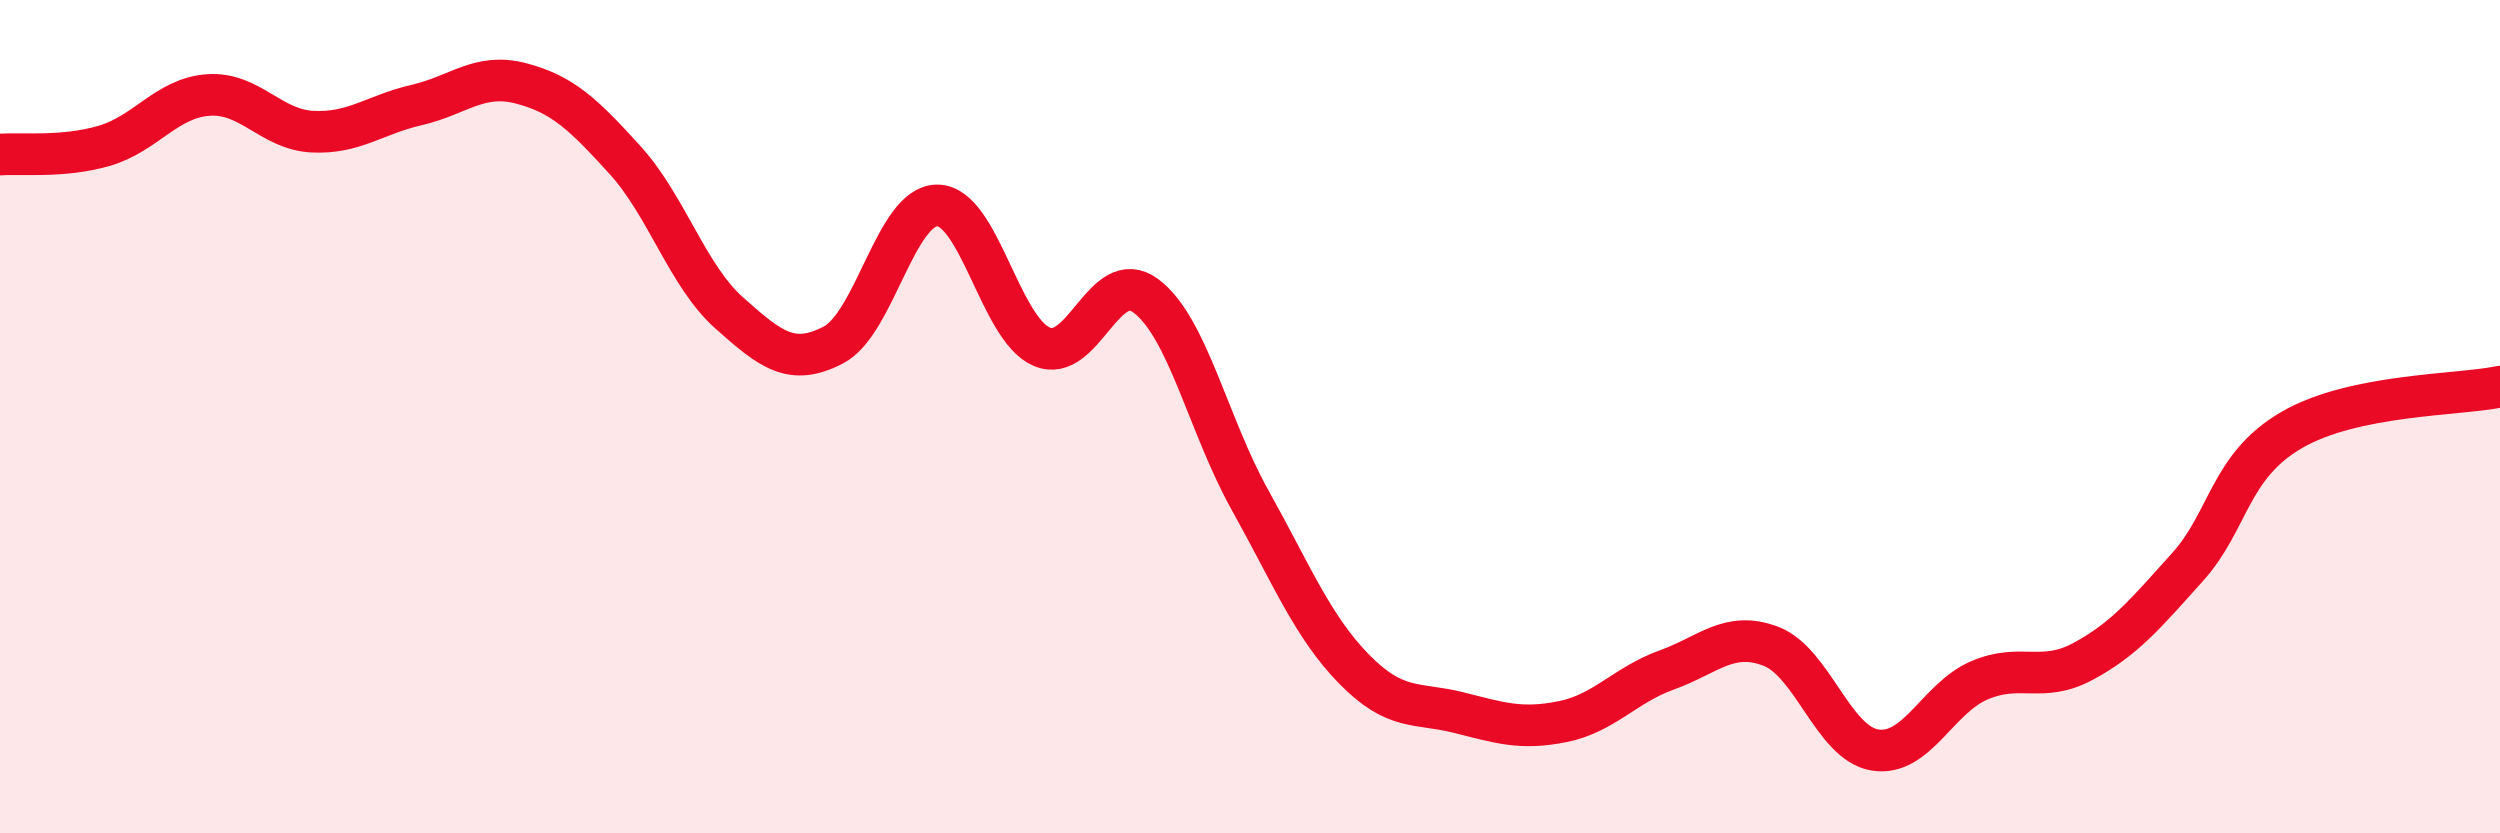 
    <svg width="60" height="20" viewBox="0 0 60 20" xmlns="http://www.w3.org/2000/svg">
      <path
        d="M 0,3.71 C 0.5,3.67 1.5,3.79 2.5,3.5 C 3.5,3.21 4,2.35 5,2.28 C 6,2.21 6.5,3.11 7.5,3.16 C 8.5,3.21 9,2.75 10,2.52 C 11,2.29 11.5,1.74 12.5,2 C 13.5,2.26 14,2.74 15,3.84 C 16,4.94 16.5,6.62 17.5,7.51 C 18.5,8.4 19,8.8 20,8.28 C 21,7.76 21.5,4.92 22.5,4.93 C 23.5,4.94 24,7.89 25,8.32 C 26,8.75 26.5,6.36 27.5,7.1 C 28.5,7.84 29,10.21 30,12 C 31,13.79 31.5,15.04 32.5,16.06 C 33.5,17.08 34,16.85 35,17.1 C 36,17.35 36.5,17.52 37.5,17.32 C 38.5,17.12 39,16.44 40,16.08 C 41,15.72 41.5,15.13 42.5,15.51 C 43.5,15.89 44,17.84 45,18 C 46,18.16 46.5,16.76 47.5,16.33 C 48.5,15.9 49,16.41 50,15.87 C 51,15.33 51.5,14.72 52.5,13.61 C 53.5,12.5 53.5,11.19 55,10.32 C 56.5,9.45 59,9.49 60,9.28L60 20L0 20Z"
        fill="#EB0A25"
        opacity="0.1"
        stroke-linecap="round"
        stroke-linejoin="round"
      />
      <path
        d="M 0,3.71 C 0.5,3.67 1.5,3.79 2.5,3.5 C 3.5,3.21 4,2.35 5,2.28 C 6,2.21 6.5,3.11 7.5,3.16 C 8.5,3.21 9,2.75 10,2.52 C 11,2.29 11.5,1.74 12.5,2 C 13.5,2.26 14,2.74 15,3.84 C 16,4.94 16.5,6.62 17.5,7.51 C 18.5,8.4 19,8.8 20,8.28 C 21,7.76 21.5,4.92 22.5,4.93 C 23.5,4.94 24,7.89 25,8.32 C 26,8.75 26.5,6.36 27.5,7.1 C 28.5,7.84 29,10.21 30,12 C 31,13.79 31.5,15.04 32.5,16.06 C 33.5,17.08 34,16.85 35,17.1 C 36,17.35 36.5,17.52 37.5,17.32 C 38.5,17.12 39,16.44 40,16.08 C 41,15.72 41.5,15.13 42.5,15.51 C 43.5,15.89 44,17.84 45,18 C 46,18.16 46.5,16.76 47.5,16.33 C 48.5,15.9 49,16.41 50,15.87 C 51,15.33 51.5,14.72 52.5,13.61 C 53.5,12.5 53.5,11.19 55,10.32 C 56.5,9.45 59,9.49 60,9.28"
        stroke="#EB0A25"
        stroke-width="1"
        fill="none"
        stroke-linecap="round"
        stroke-linejoin="round"
      />
    </svg>
  